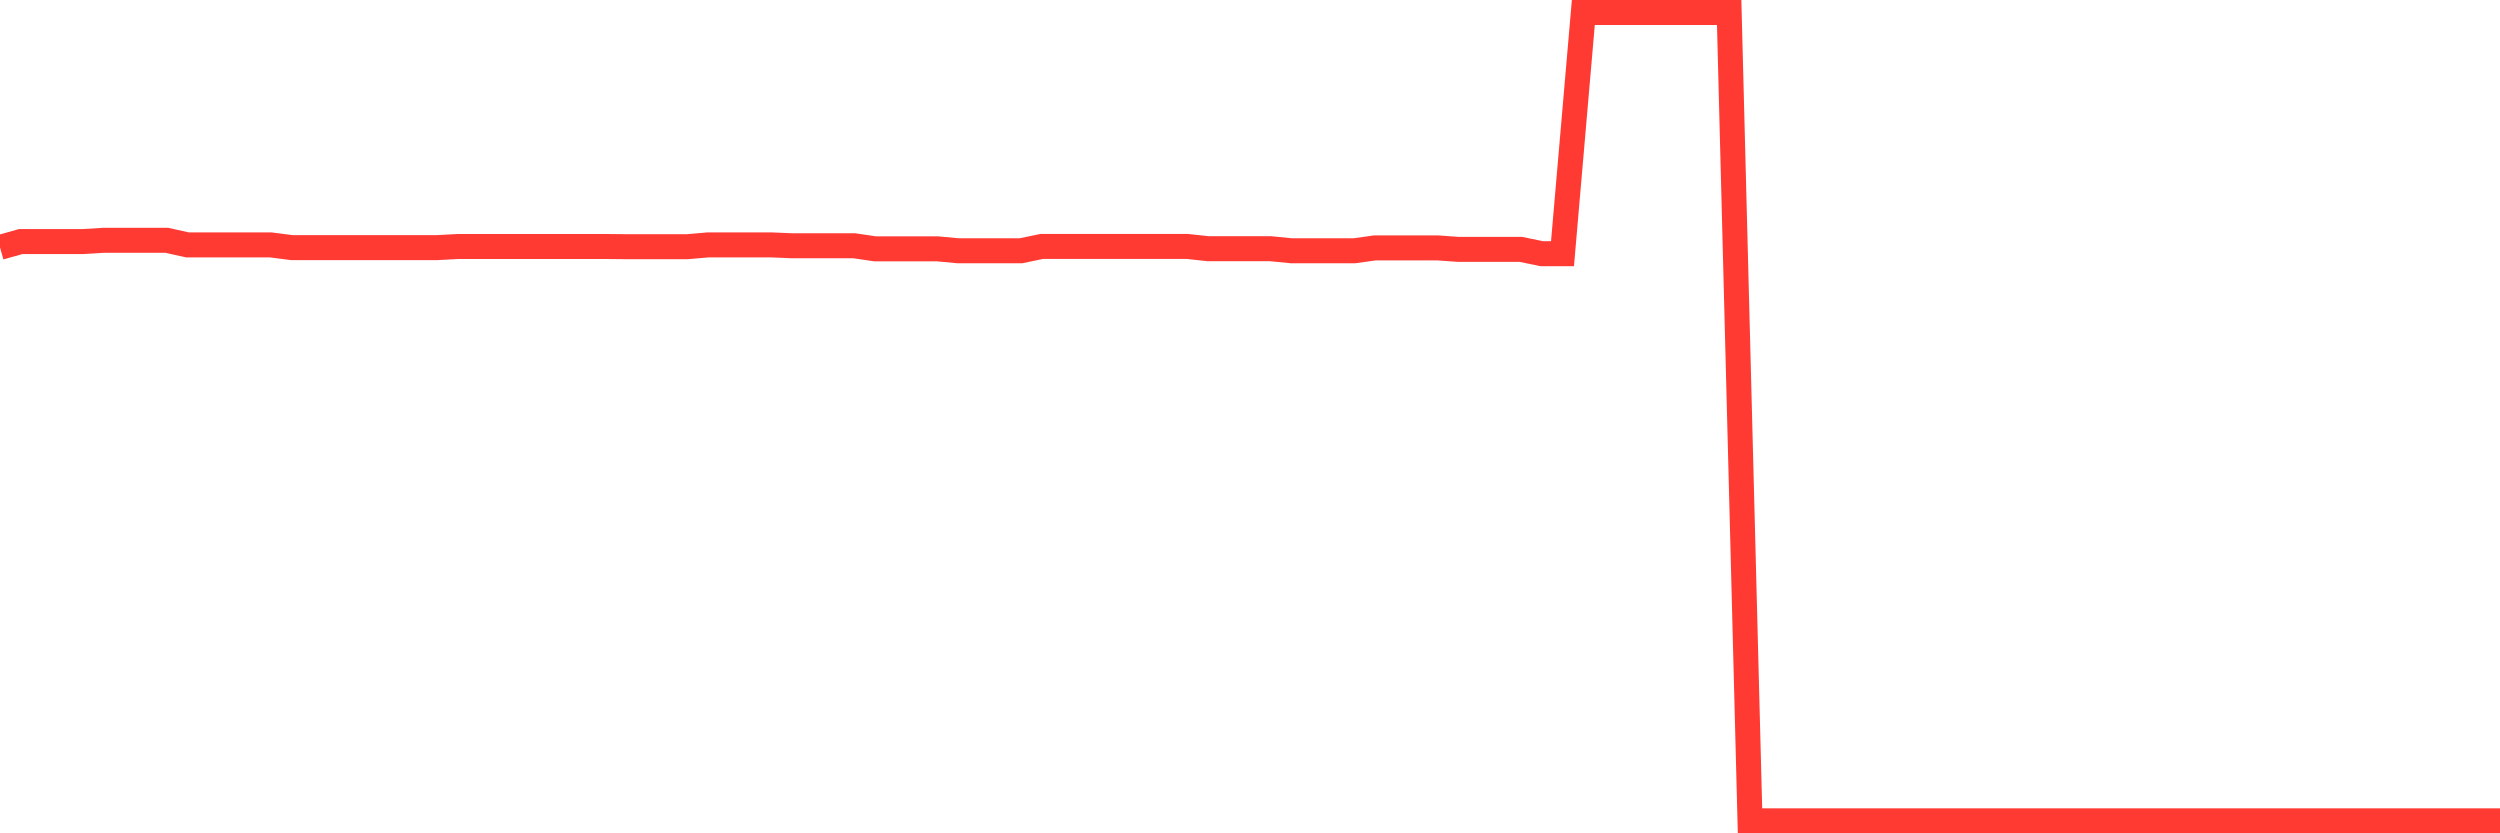 <svg
  xmlns="http://www.w3.org/2000/svg"
  xmlns:xlink="http://www.w3.org/1999/xlink"
  width="120"
  height="40"
  viewBox="0 0 120 40"
  preserveAspectRatio="none"
>
  <polyline
    points="0,11.875 1,11.594 2,11.594 3,11.594 4,11.594 5,11.533 6,11.533 7,11.533 8,11.533 9,11.756 10,11.756 11,11.756 12,11.756 13,11.756 14,11.885 15,11.885 16,11.885 17,11.885 18,11.885 19,11.885 20,11.885 21,11.885 22,11.831 23,11.831 24,11.831 25,11.831 26,11.831 27,11.831 28,11.831 29,11.831 30,11.841 31,11.841 32,11.841 33,11.841 34,11.754 35,11.754 36,11.754 37,11.754 38,11.796 39,11.796 40,11.796 41,11.796 42,11.944 43,11.944 44,11.944 45,11.944 46,12.038 47,12.038 48,12.038 49,12.038 50,11.83 51,11.83 52,11.83 53,11.83 54,11.83 55,11.83 56,11.83 57,11.83 58,11.939 59,11.939 60,11.939 61,11.939 62,12.038 63,12.038 64,12.038 65,12.038 66,11.899 67,11.899 68,11.899 69,11.899 70,11.97 71,11.97 72,11.97 73,11.97 74,12.176 75,12.176 76,0.6 77,0.6 78,0.6 79,0.6 80,0.6 81,0.6 82,0.6 83,0.6 84,39.4 85,39.4 86,39.4 87,39.4 88,39.4 89,39.4 90,39.4 91,39.4 92,39.4 93,39.4 94,39.4 95,39.4 96,39.4 97,39.4 98,39.4 99,39.4 100,39.4 101,39.4 102,39.4 103,39.4 104,39.4 105,39.4 106,39.4 107,39.4 108,39.4 109,39.4 110,39.4 111,39.4 112,39.4 113,39.4 114,39.4 115,39.4 116,39.4 117,39.4 118,39.4 119,39.4 120,39.4"
    fill="none"
    stroke="#ff3a33"
    stroke-width="1.2"
  >
  </polyline>
</svg>